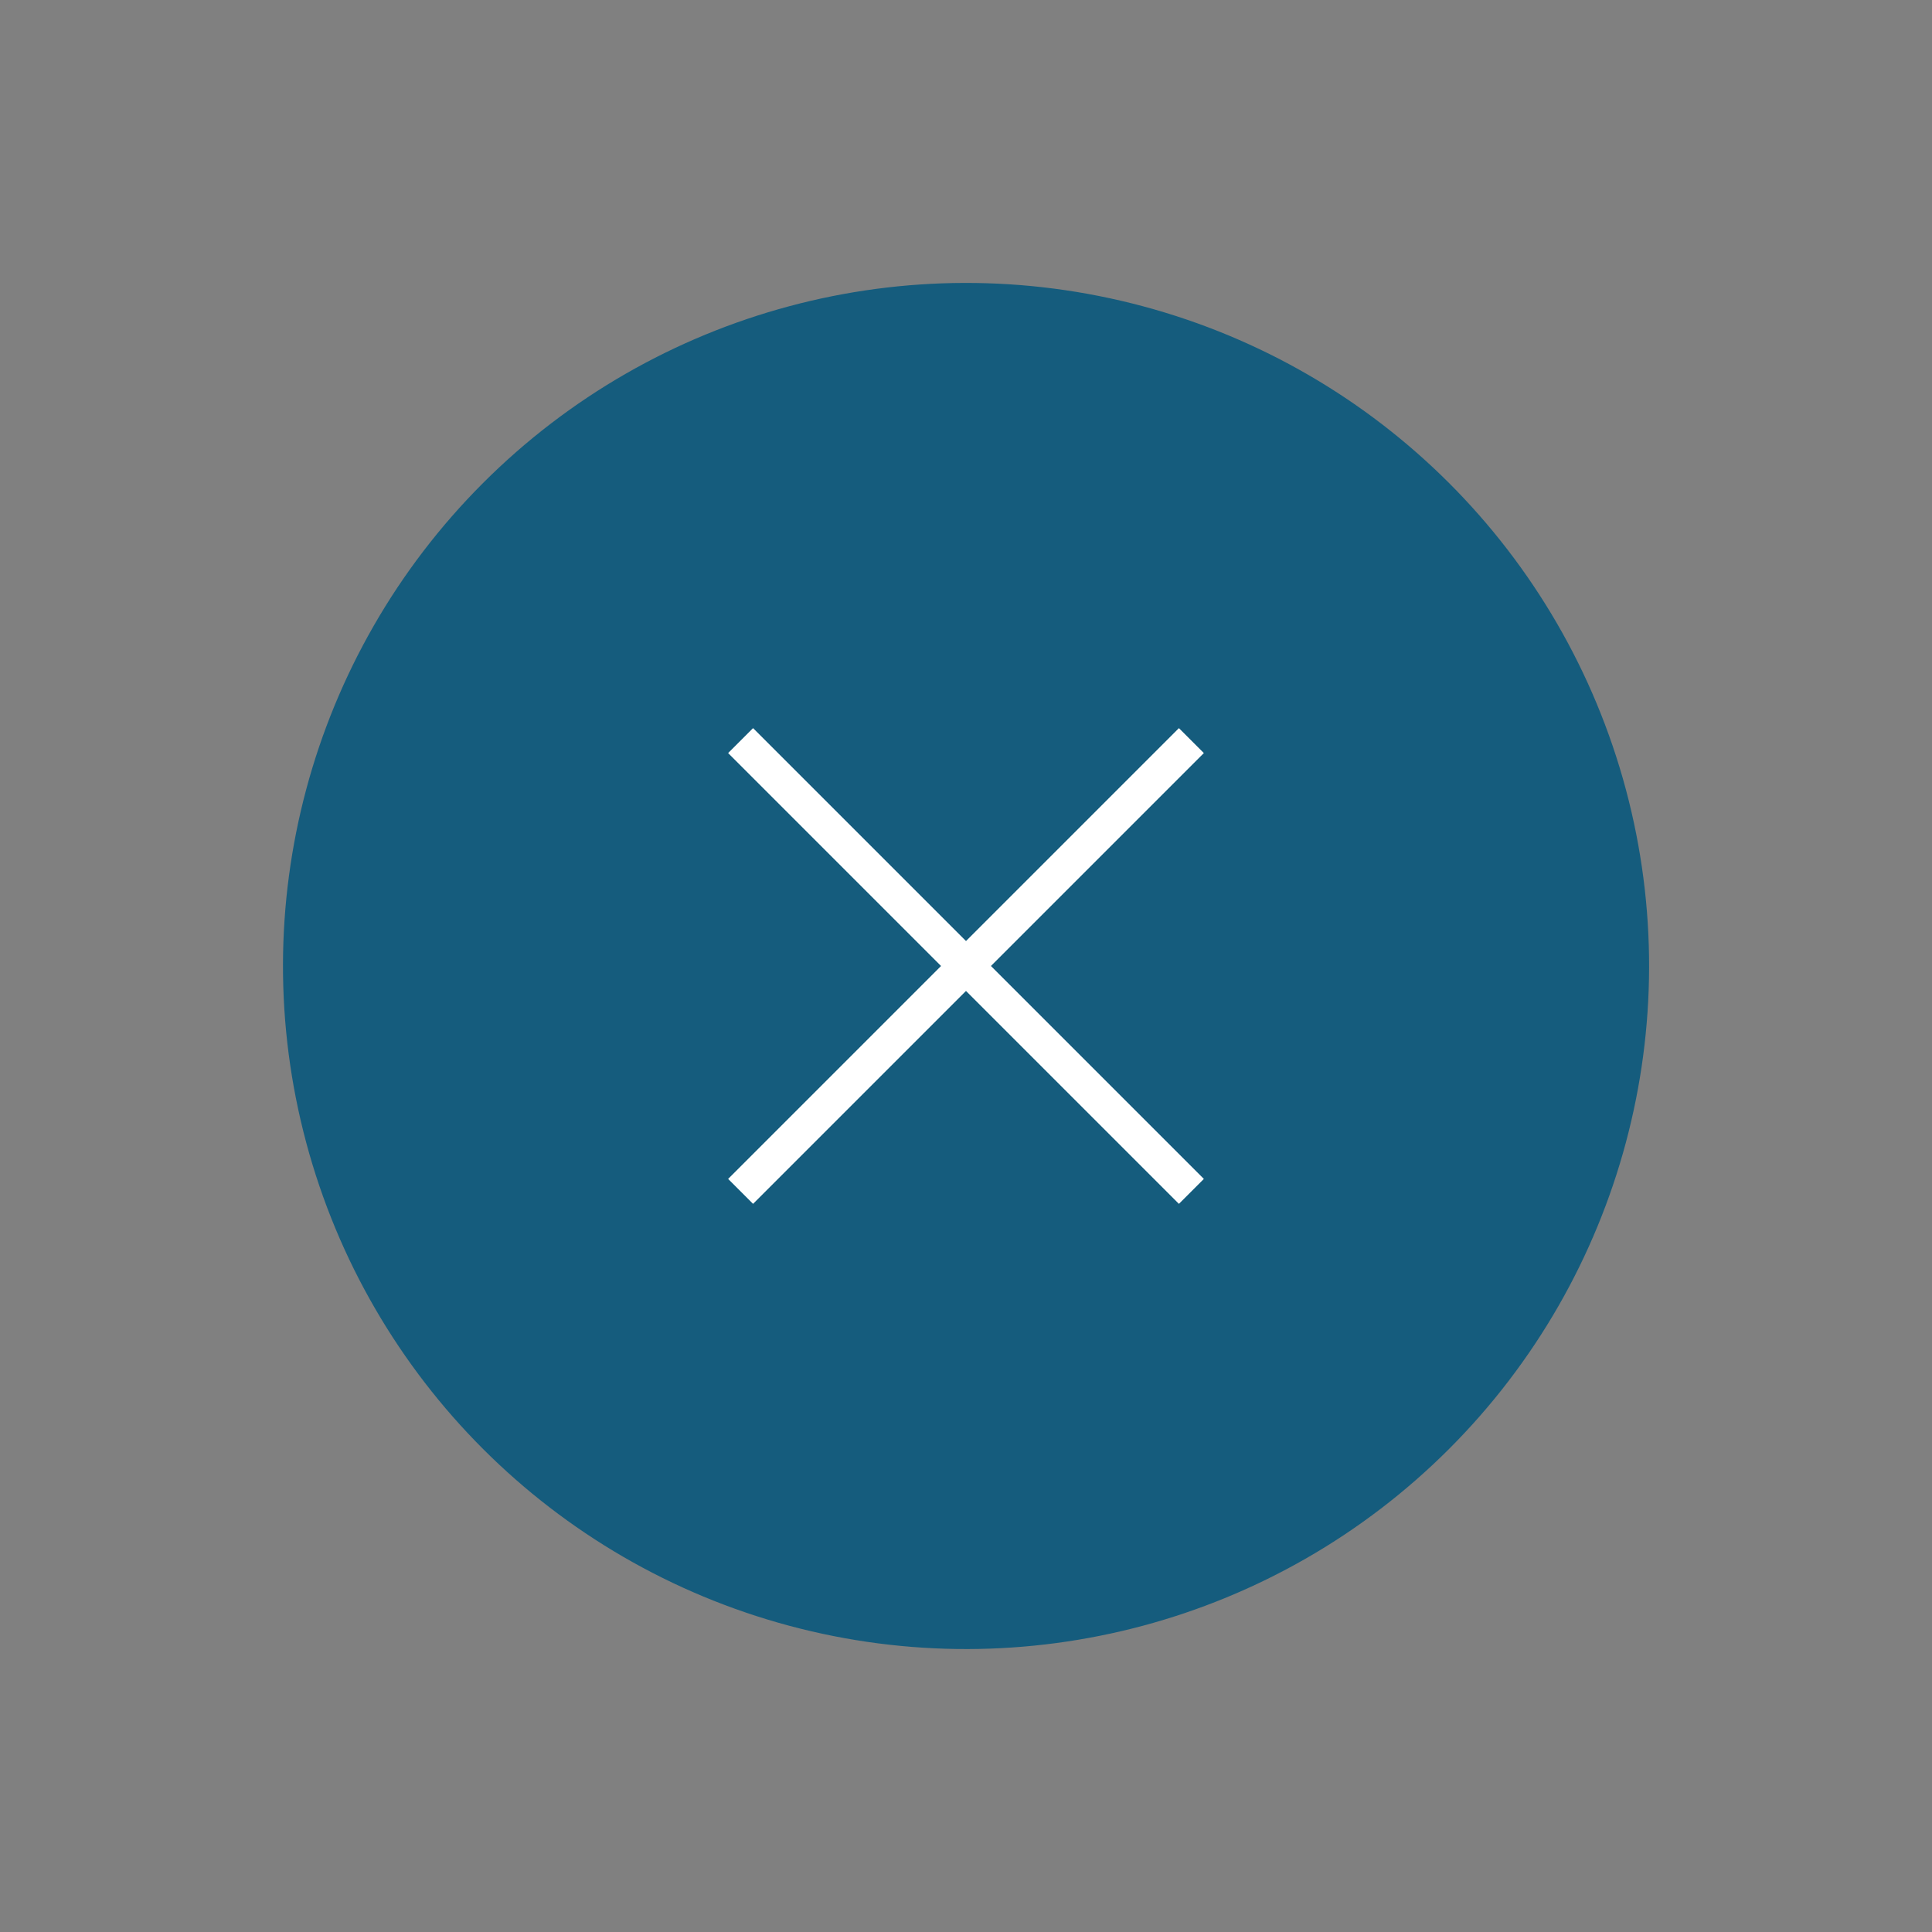 <svg xmlns="http://www.w3.org/2000/svg" width="54.774" height="54.774" viewBox="0 0 54.774 54.774"><rect x="0" y="0" width="54.774" height="54.774" fill="#808080" stroke="none"/><g id="Group_7051" data-name="Group 7051" transform="rotate(-45 -2017.419 2547.357)"><circle id="Ellipse_1554" data-name="Ellipse 1554" cx="19.365" cy="19.365" r="19.365" transform="rotate(90 -481.135 1710.866)" fill="#155c7d"/><g id="Group_7034" data-name="Group 7034" transform="translate(1201.328 2202.328)" fill="none" stroke="#fff" stroke-width="1"><path id="Line_749" data-name="Line 749" transform="translate(9.037)" d="M0 0v18.074"/><path id="Line_750" data-name="Line 750" transform="translate(0 9.037)" d="M0 0h18.074"/></g></g></svg>